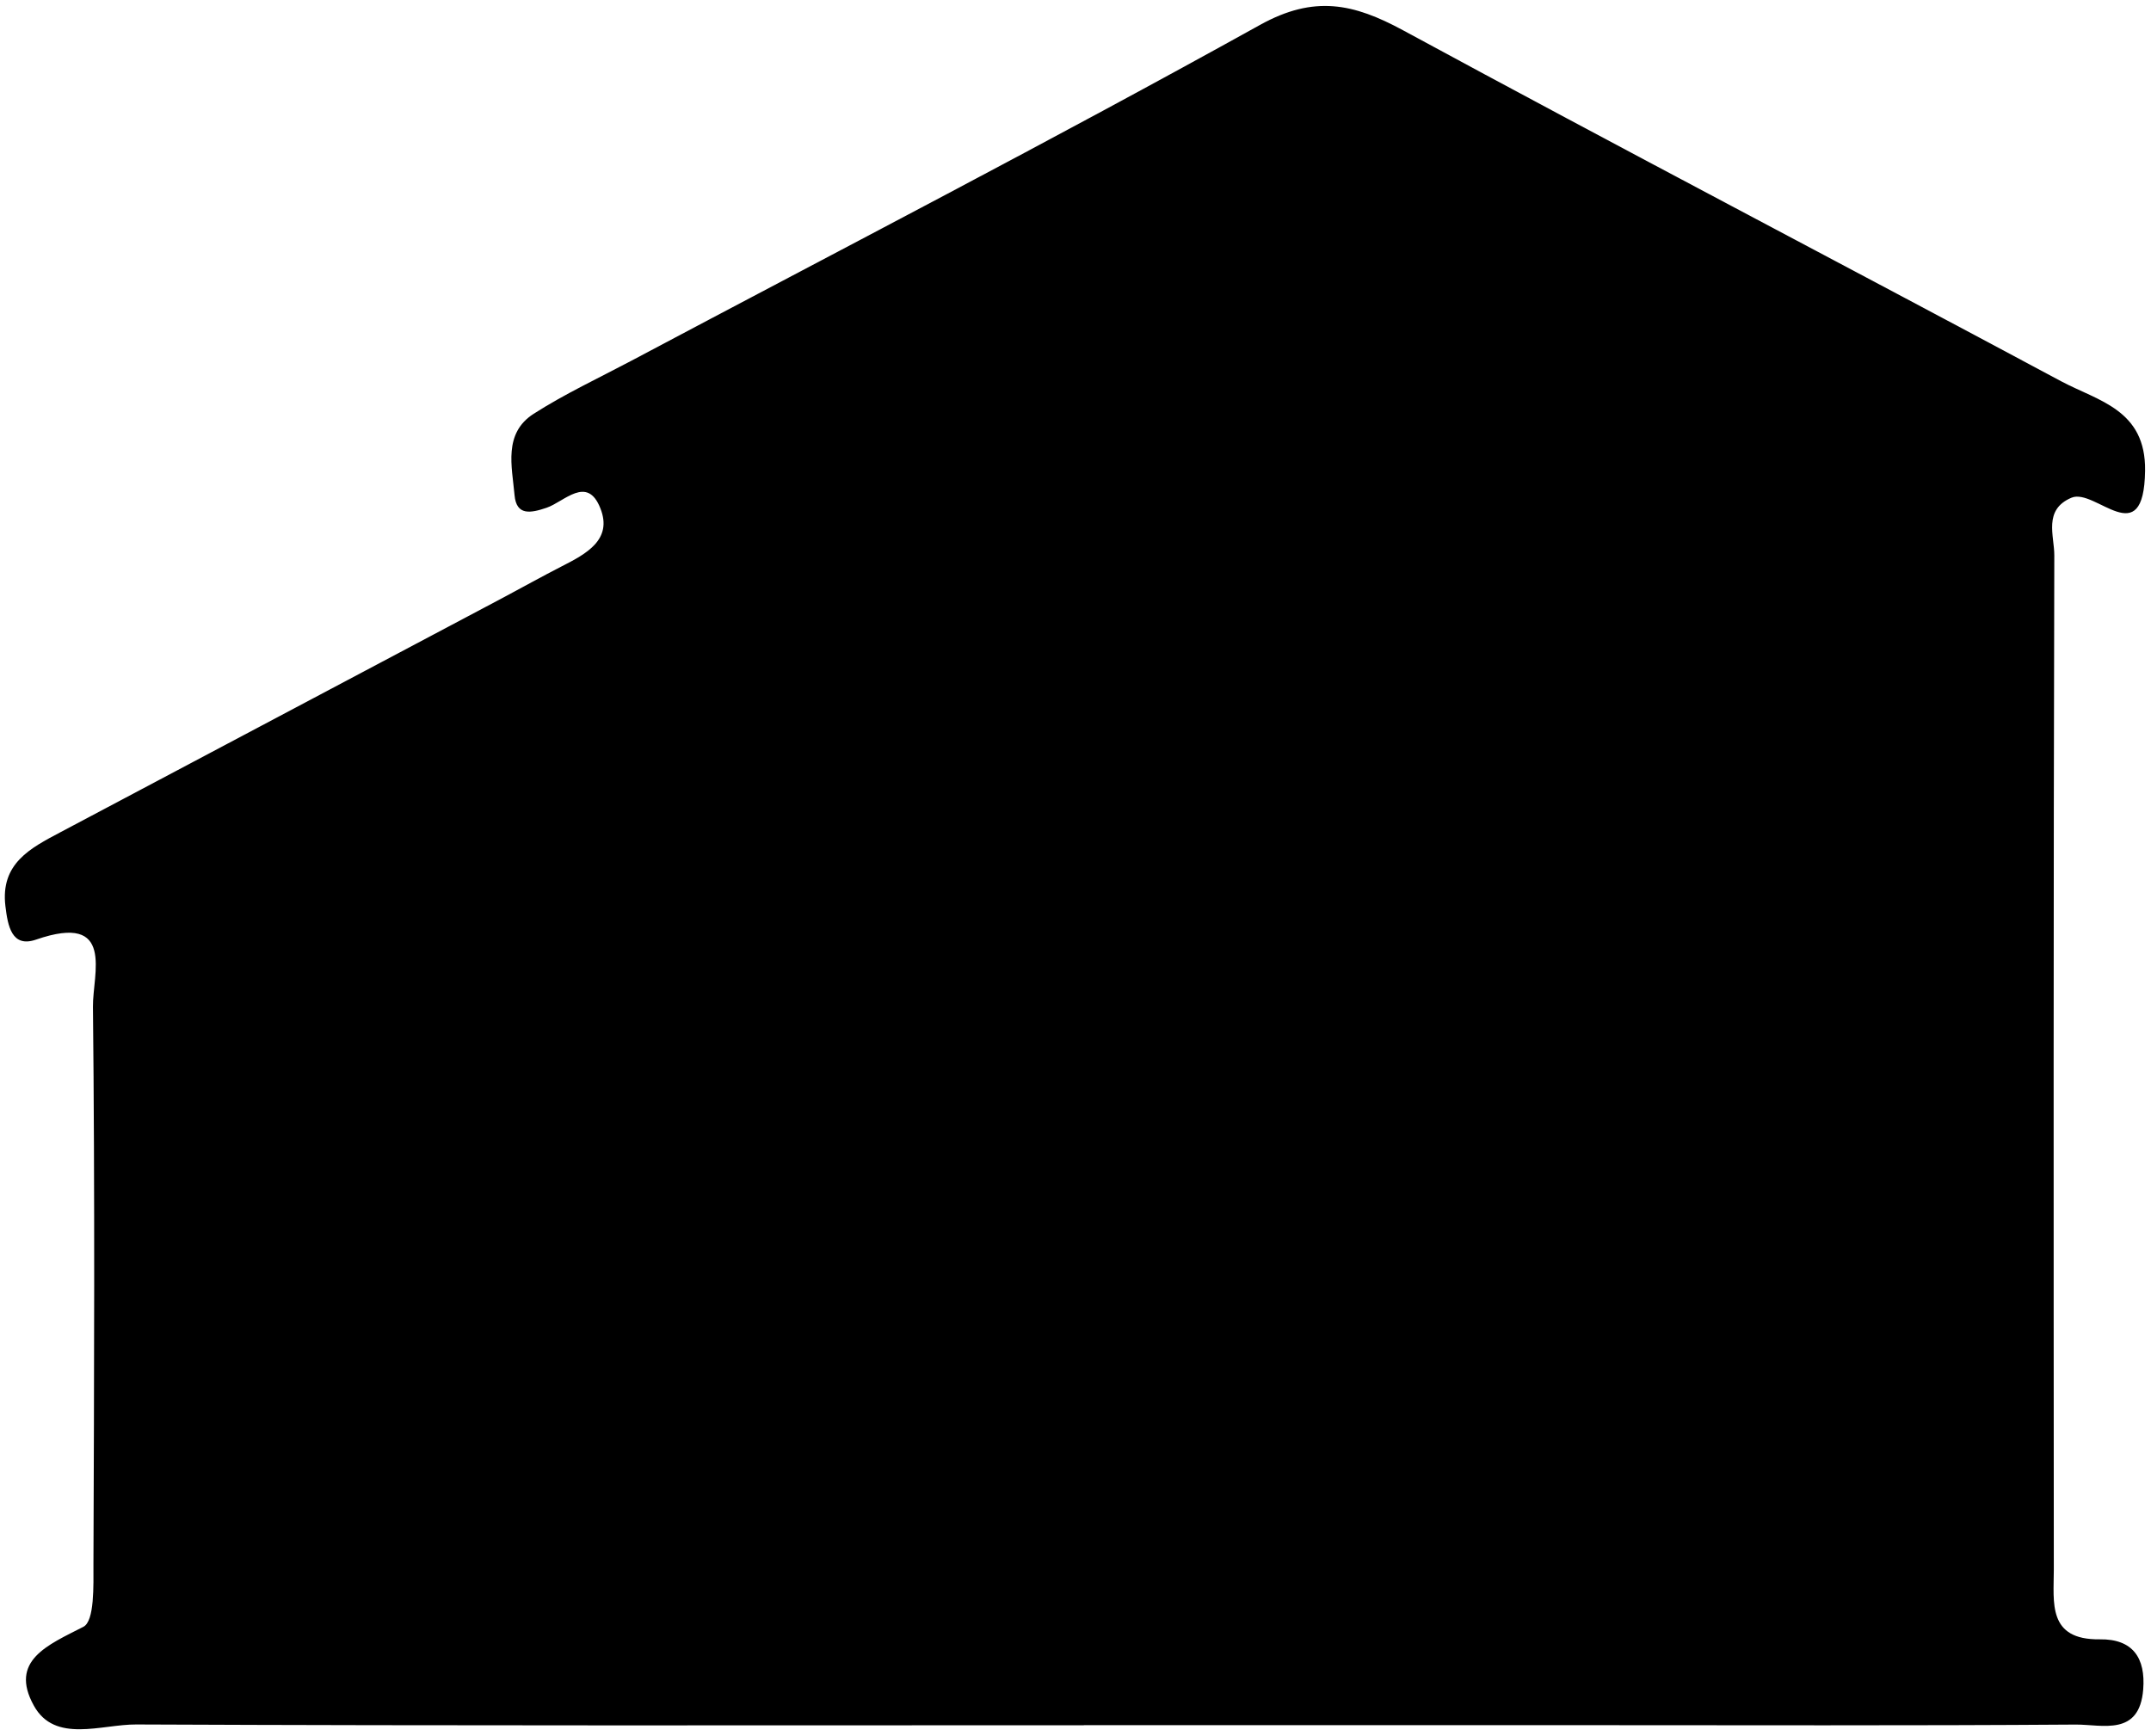 <?xml version="1.0" encoding="UTF-8"?> <svg xmlns="http://www.w3.org/2000/svg" width="218" height="176" viewBox="0 0 218 176" fill="none"><path d="M109.851 174.881C77.841 174.881 45.831 174.941 13.81 174.801C10.28 174.781 5.56 176.751 3.43 172.891C0.9 168.321 4.86 166.741 8.45 164.901C9.59 164.321 9.47 160.741 9.47 158.531C9.54 139.701 9.62 120.871 9.42 102.041C9.38 98.741 11.73 92.451 3.66 95.241C1.18 96.101 0.79 93.841 0.55 91.861C0.02 87.531 3.081 85.971 6.121 84.361C21.07 76.431 36.03 68.511 50.99 60.581C52.98 59.521 54.95 58.421 56.96 57.391C59.39 56.151 62.111 54.711 60.85 51.531C59.511 48.121 57.19 50.861 55.39 51.471C53.79 52.011 52.34 52.301 52.15 50.201C51.89 47.281 50.99 43.931 54.09 41.941C57.251 39.921 60.68 38.321 64 36.561C85.26 25.271 106.65 14.211 127.69 2.531C133.2 -0.529 137.19 0.361 142.18 3.061C164.33 15.071 186.67 26.741 208.88 38.641C212.64 40.651 217.49 41.511 217.4 47.721C217.28 56.131 212.35 49.431 209.94 50.451C207.05 51.671 208.21 54.321 208.2 56.301C208.11 90.571 208.13 124.841 208.15 159.121C208.15 162.431 207.49 166.241 212.81 166.171C216.17 166.121 217.46 168.071 217.21 171.251C216.83 176.031 213.08 174.801 210.39 174.811C193.44 174.931 176.5 174.871 159.55 174.871C142.98 174.871 126.41 174.871 109.84 174.871L109.851 174.881Z" fill="black"></path></svg> 